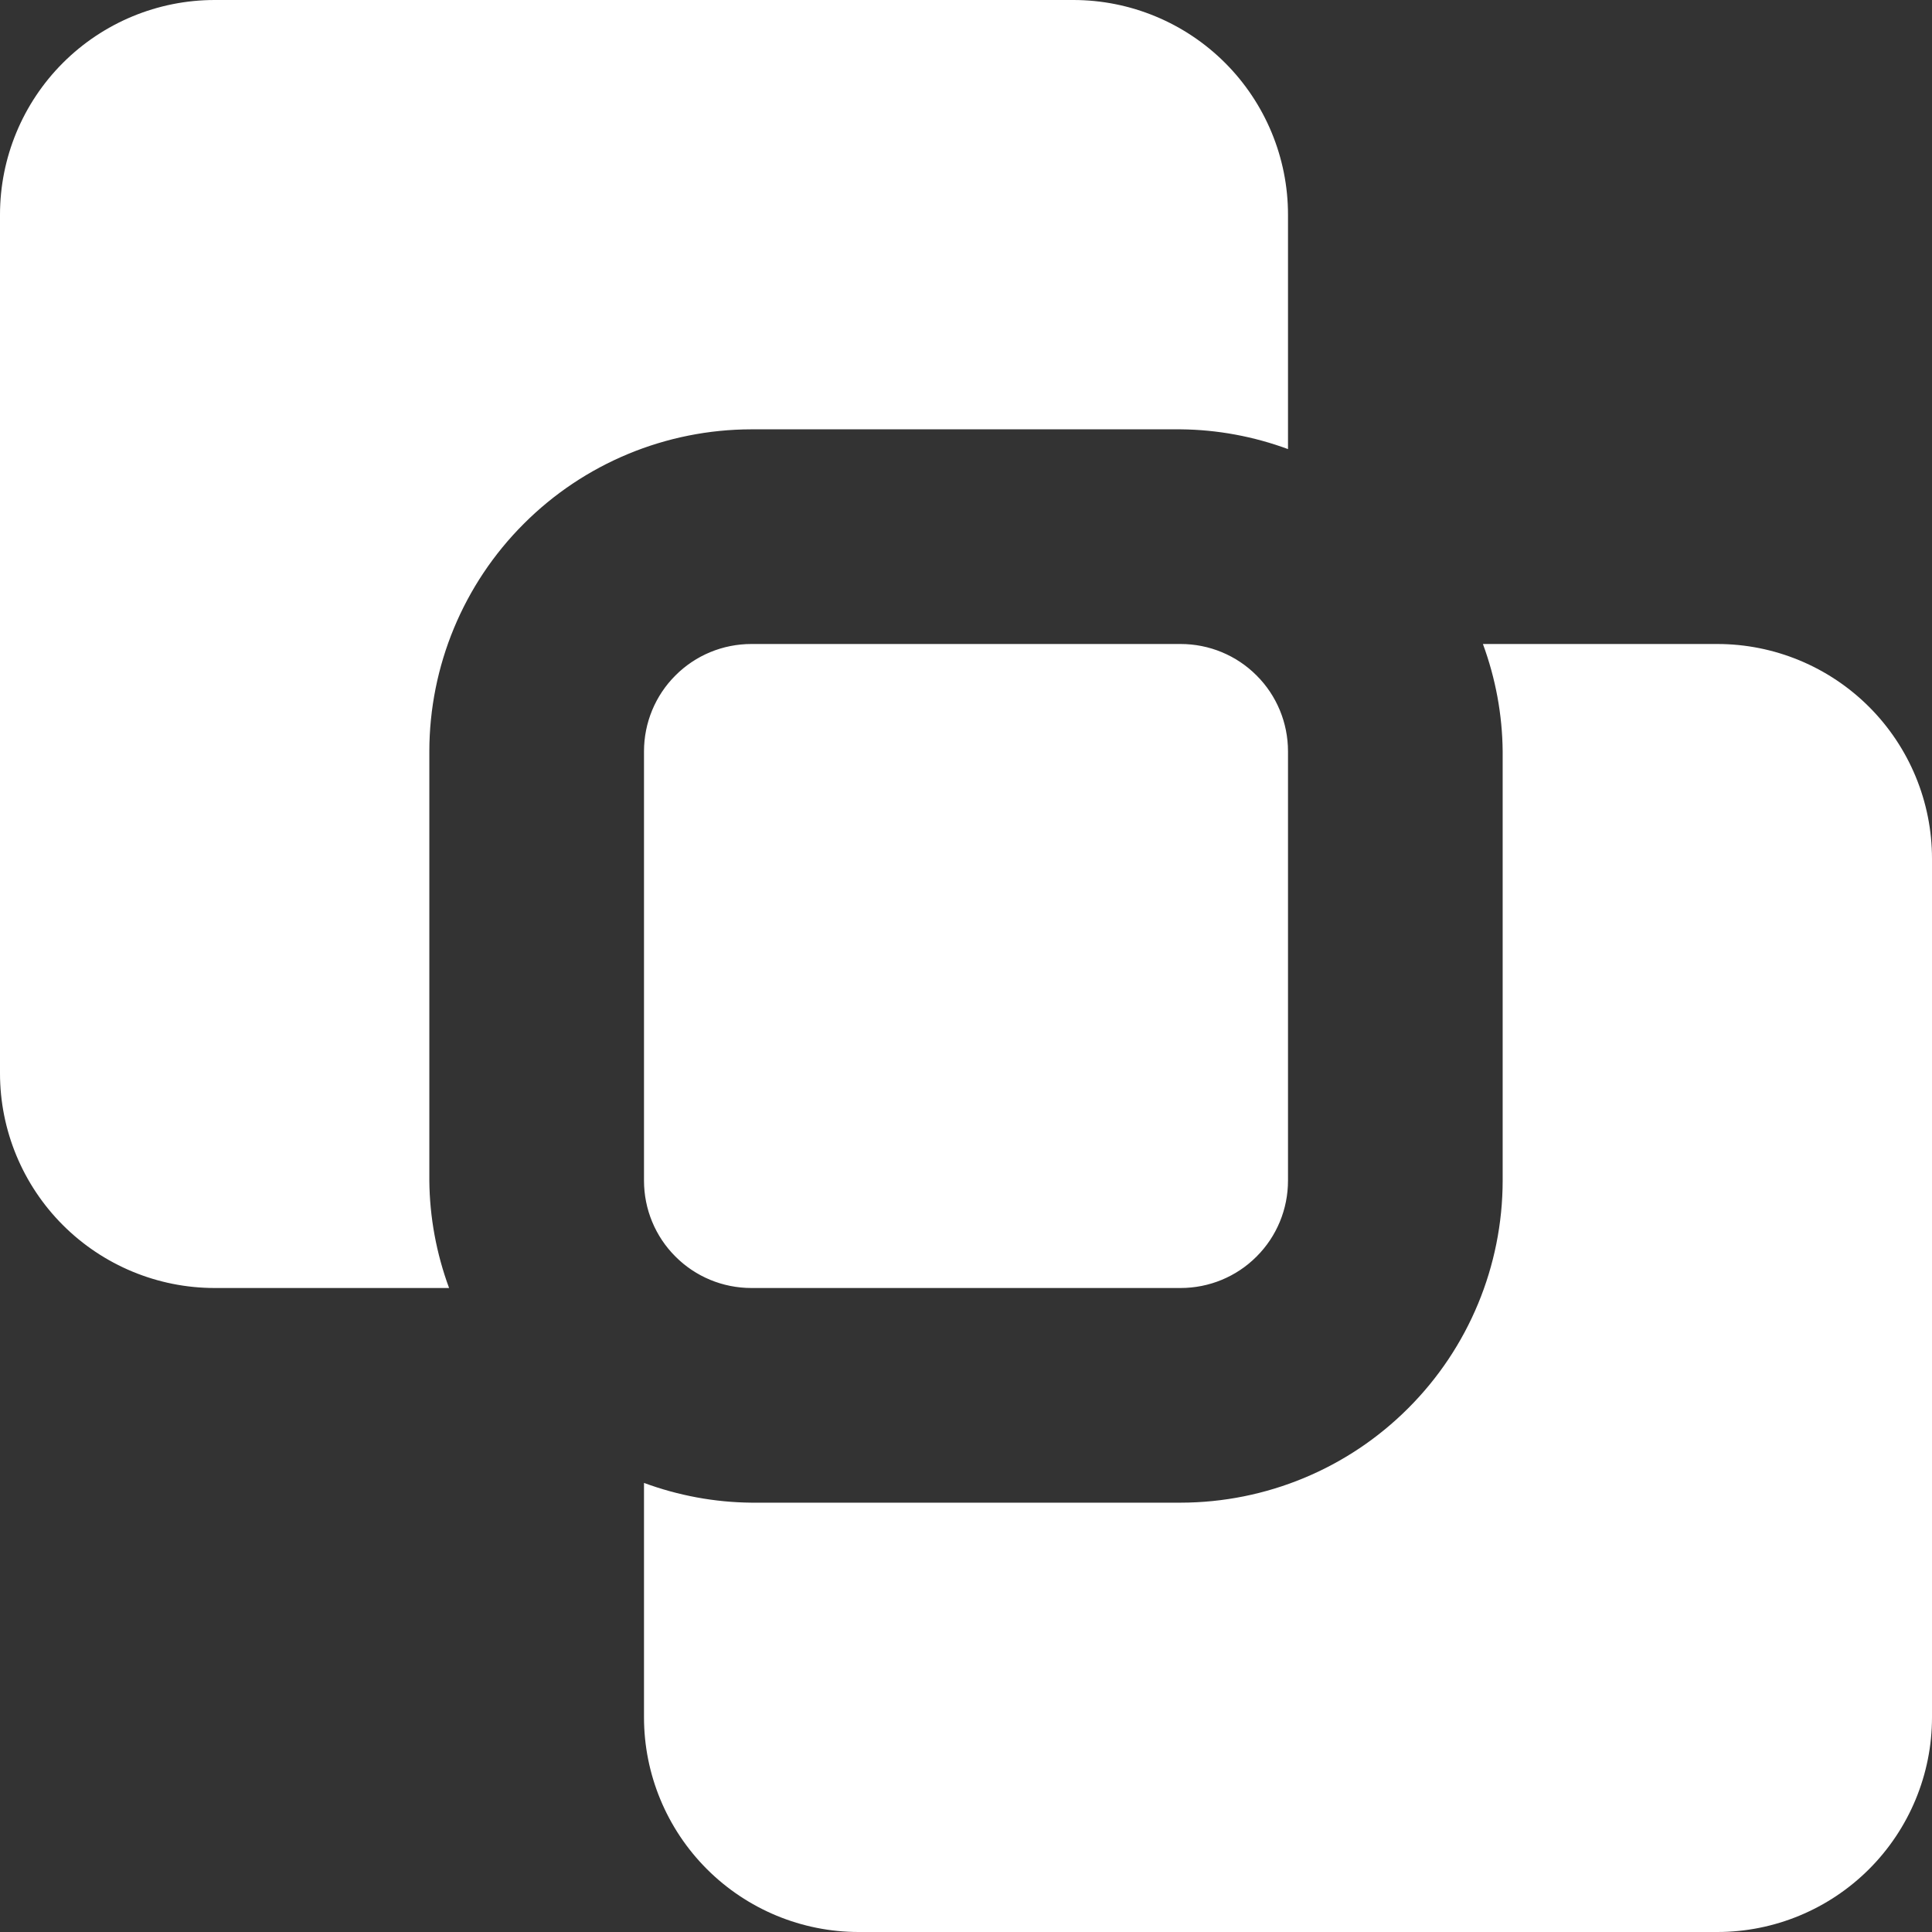 <svg width="18" height="18" viewBox="0 0 18 18" fill="none" xmlns="http://www.w3.org/2000/svg">
<rect x="0" y="0" width="18" height="18" fill="#333333" stroke="none"/>
<path d="M7 12C6.735 12 6.48 11.895 6.293 11.707C6.105 11.52 6 11.265 6 11V7C6 6.735 6.105 6.48 6.293 6.293C6.48 6.105 6.735 6 7 6H11C11.265 6 11.52 6.105 11.707 6.293C11.895 6.48 12 6.735 12 7V11C12 11.265 11.895 11.52 11.707 11.707C11.52 11.895 11.265 12 11 12H7ZM18 8C18 7.47 17.789 6.961 17.414 6.586C17.039 6.211 16.53 6 16 6H13.816C13.934 6.32 13.997 6.659 14 7V11C13.999 11.795 13.683 12.558 13.12 13.12C12.558 13.683 11.795 13.999 11 14H7C6.659 13.997 6.32 13.934 6 13.816V16C6 16.53 6.211 17.039 6.586 17.414C6.961 17.789 7.47 18 8 18H16C16.53 18 17.039 17.789 17.414 17.414C17.789 17.039 18 16.53 18 16V8ZM2 0C1.47 0 0.961 0.211 0.586 0.586C0.211 0.961 0 1.47 0 2V10C0 10.53 0.211 11.039 0.586 11.414C0.961 11.789 1.47 12 2 12H4.184C4.066 11.68 4.003 11.341 4 11V7C4.001 6.205 4.317 5.442 4.88 4.88C5.442 4.317 6.205 4.001 7 4H11C11.341 4.003 11.68 4.066 12 4.184V2C12 1.47 11.789 0.961 11.414 0.586C11.039 0.211 10.53 0 10 0H2Z" fill="white"/>
</svg>
